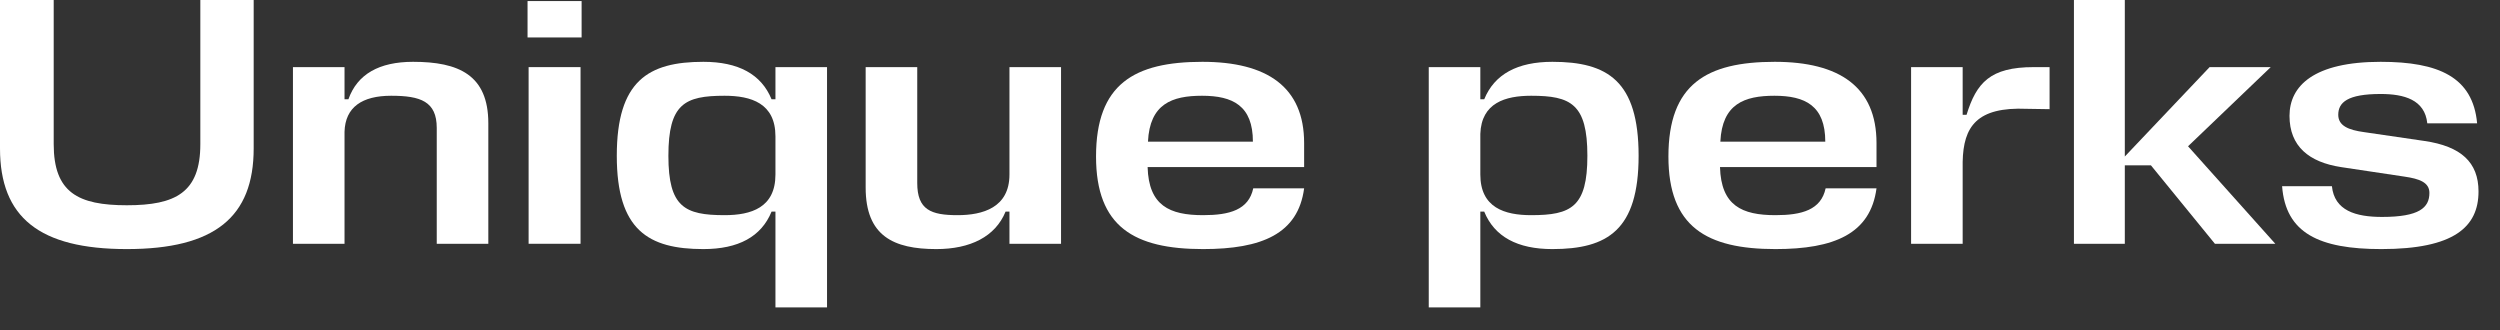 <?xml version="1.0" encoding="utf-8"?>
<svg xmlns="http://www.w3.org/2000/svg" fill="none" height="100%" overflow="visible" preserveAspectRatio="none" style="display: block;" viewBox="0 0 106 14" width="100%">
<rect x="0" y="0" width="106" height="14" fill="#333333" stroke="none"/>
<g id="Unique perks">
<path d="M100.94 3.985C99.532 3.985 99.142 4.344 99.142 4.868C99.142 5.333 99.577 5.513 100.236 5.602L102.798 5.977C104.34 6.202 105.089 6.876 105.089 8.119C105.089 9.617 104.056 10.561 100.97 10.561C98.334 10.561 96.91 9.887 96.761 7.894H98.873C98.978 8.928 99.876 9.198 101 9.198C102.573 9.198 103.007 8.808 103.007 8.179C103.007 7.73 102.573 7.58 101.959 7.49L99.262 7.085C97.899 6.876 97.075 6.202 97.075 4.913C97.075 3.64 98.109 2.621 100.94 2.621C103.397 2.621 104.85 3.266 105.03 5.228H102.917C102.812 4.224 101.929 3.985 100.94 3.985Z" fill="white" id="Vector"/>
<path d="M90.092 1.17554e-05V6.636L93.687 2.846H96.279L92.773 6.202L96.473 10.336H93.912L91.2 7.011H90.092V10.336H87.935V1.17554e-05H90.092Z" fill="white" id="Vector_2"/>
<path d="M86.228 2.846H86.902V4.629L85.944 4.614C83.816 4.524 83.247 5.363 83.217 6.861V10.336H81.03V2.846H83.217V4.868H83.382C83.801 3.505 84.386 2.846 86.228 2.846Z" fill="white" id="Vector_3"/>
<path d="M79.564 6.067V7.085H72.928C72.973 8.718 73.857 9.123 75.28 9.123C76.403 9.123 77.212 8.898 77.407 7.984H79.564C79.309 9.917 77.766 10.561 75.28 10.561C72.359 10.561 70.741 9.617 70.741 6.636C70.741 3.565 72.359 2.621 75.25 2.621C77.991 2.621 79.564 3.685 79.564 6.067ZM75.235 4.06C73.962 4.06 73.018 4.404 72.943 6.007H77.392C77.392 4.479 76.538 4.06 75.235 4.06Z" fill="white" id="Vector_4"/>
<path d="M65.822 10.561C64.339 10.561 63.365 10.037 62.931 8.973H62.766V13.033H60.579V2.846H62.766V4.209H62.931C63.365 3.146 64.339 2.621 65.822 2.621C68.159 2.621 69.477 3.43 69.477 6.606C69.477 9.752 68.159 10.561 65.822 10.561ZM64.923 4.06C63.829 4.06 62.811 4.359 62.766 5.677V7.4C62.766 8.808 63.799 9.123 64.923 9.123C66.616 9.123 67.305 8.778 67.305 6.606C67.305 4.404 66.601 4.06 64.923 4.06Z" fill="white" id="Vector_5"/>
<path d="M55.295 6.067V7.085H48.659C48.704 8.718 49.588 9.123 51.011 9.123C52.135 9.123 52.944 8.898 53.138 7.984H55.295C55.041 9.917 53.498 10.561 51.011 10.561C48.09 10.561 46.472 9.617 46.472 6.636C46.472 3.565 48.09 2.621 50.981 2.621C53.722 2.621 55.295 3.685 55.295 6.067ZM50.966 4.06C49.693 4.06 48.749 4.404 48.674 6.007H53.123C53.123 4.479 52.269 4.06 50.966 4.06Z" fill="white" id="Vector_6"/>
<path d="M38.891 2.846V7.76C38.891 8.898 39.475 9.123 40.599 9.123C41.662 9.123 42.801 8.808 42.801 7.4V2.846H44.988V10.336H42.801V8.973H42.636C42.201 10.037 41.138 10.561 39.7 10.561C37.887 10.561 36.704 10.007 36.704 7.954V2.846H38.891Z" fill="white" id="Vector_7"/>
<path d="M29.823 10.561C27.486 10.561 26.152 9.752 26.152 6.606C26.152 3.43 27.486 2.621 29.823 2.621C31.306 2.621 32.279 3.146 32.714 4.209H32.879V2.846H35.066V13.033H32.879V8.973H32.714C32.279 10.037 31.306 10.561 29.823 10.561ZM30.721 9.123C31.845 9.123 32.879 8.808 32.879 7.4V5.782C32.879 4.374 31.845 4.06 30.721 4.06C29.029 4.06 28.34 4.404 28.34 6.606C28.34 8.778 29.029 9.123 30.721 9.123Z" fill="white" id="Vector_8"/>
<path d="M22.413 2.846H24.615V10.336H22.413V2.846ZM24.66 1.588H22.368V0.045H24.66V1.588Z" fill="white" id="Vector_9"/>
<path d="M18.518 10.336V5.423C18.518 4.299 17.829 4.06 16.586 4.06C15.357 4.06 14.638 4.539 14.608 5.587V10.336H12.421V2.846H14.608V4.209H14.773C15.148 3.146 16.076 2.621 17.514 2.621C19.447 2.621 20.705 3.176 20.705 5.228V10.336H18.518Z" fill="white" id="Vector_10"/>
<path d="M0 6.292V3.64504e-05H2.277V6.112C2.277 8.164 3.311 8.703 5.378 8.703C7.445 8.703 8.494 8.164 8.494 6.112V3.64504e-05H10.756V6.292C10.756 9.198 9.108 10.561 5.378 10.561C1.663 10.561 0 9.213 0 6.292Z" fill="white" id="Vector_11"/>
</g>
</svg>